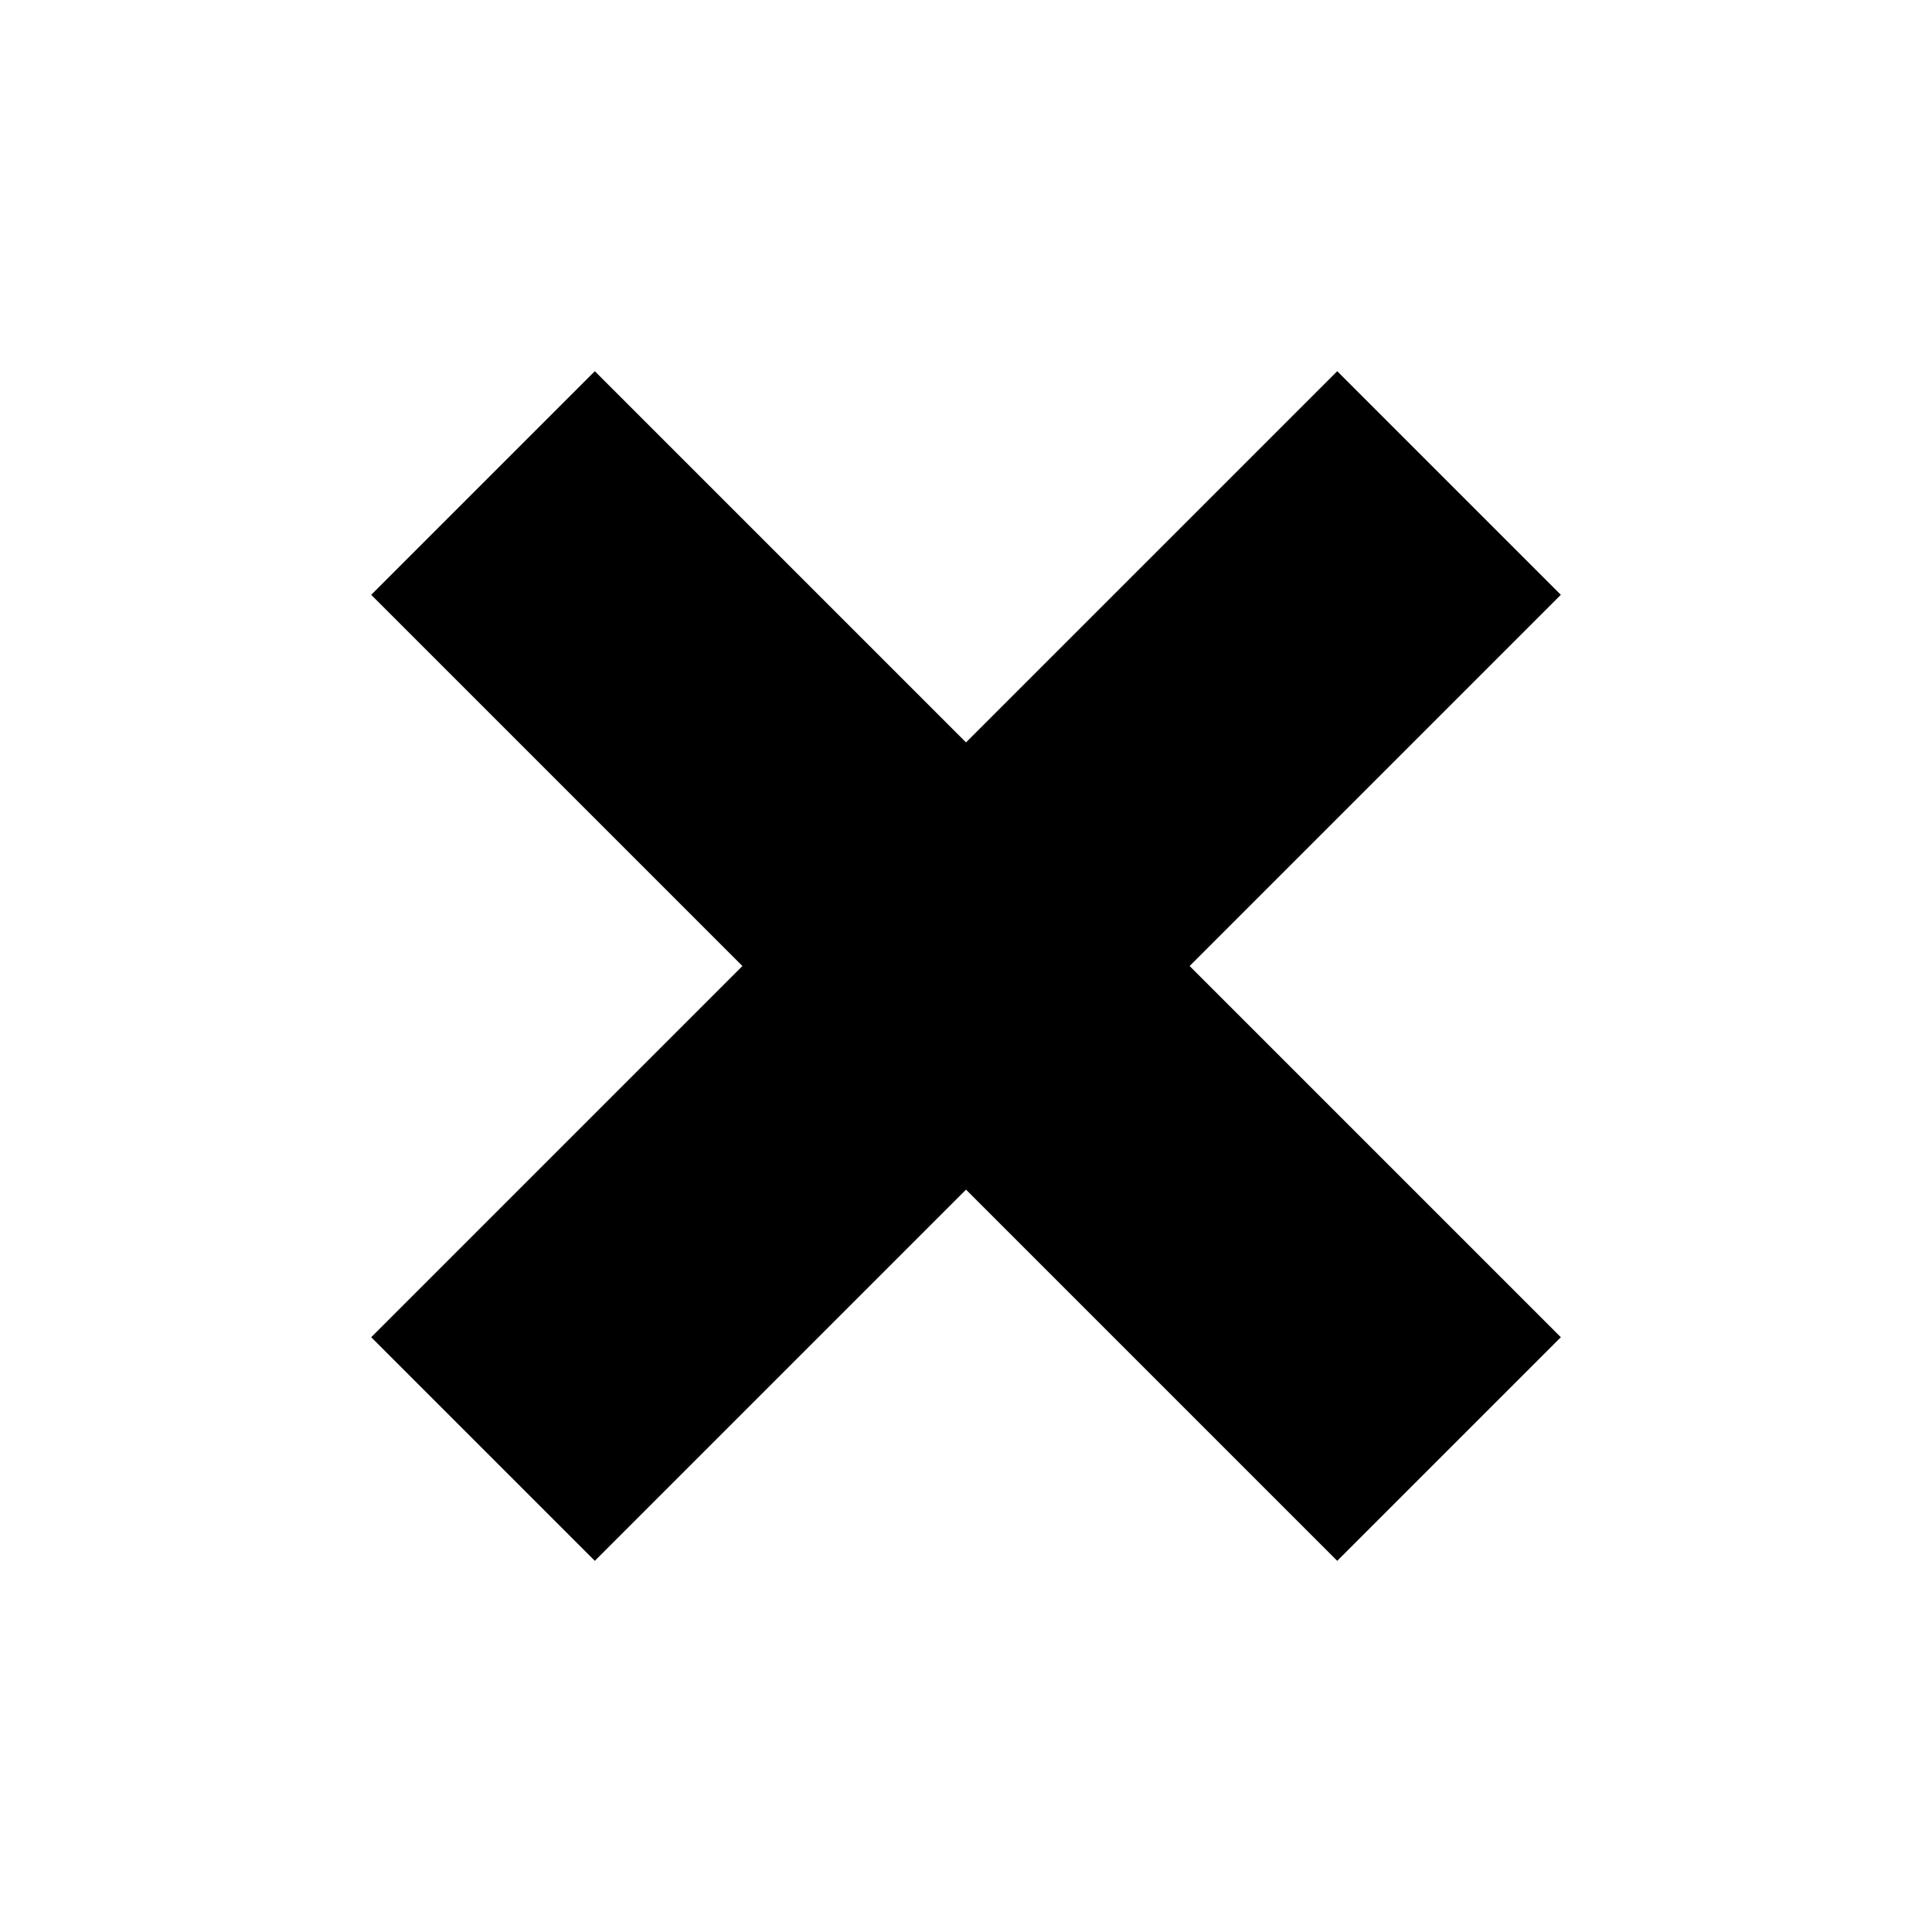 <svg id="CROIX" xmlns="http://www.w3.org/2000/svg" width="32.53" height="32.53" viewBox="0 0 50.269 50.269">
  <path id="CROIX-2" data-name="CROIX" d="M13.659,0V13.659H0v8.228H13.659V35.546h8.228V21.887H35.546V13.659H21.887V0Z" transform="translate(25.135) rotate(45)" fill="#000000"/>
</svg>

